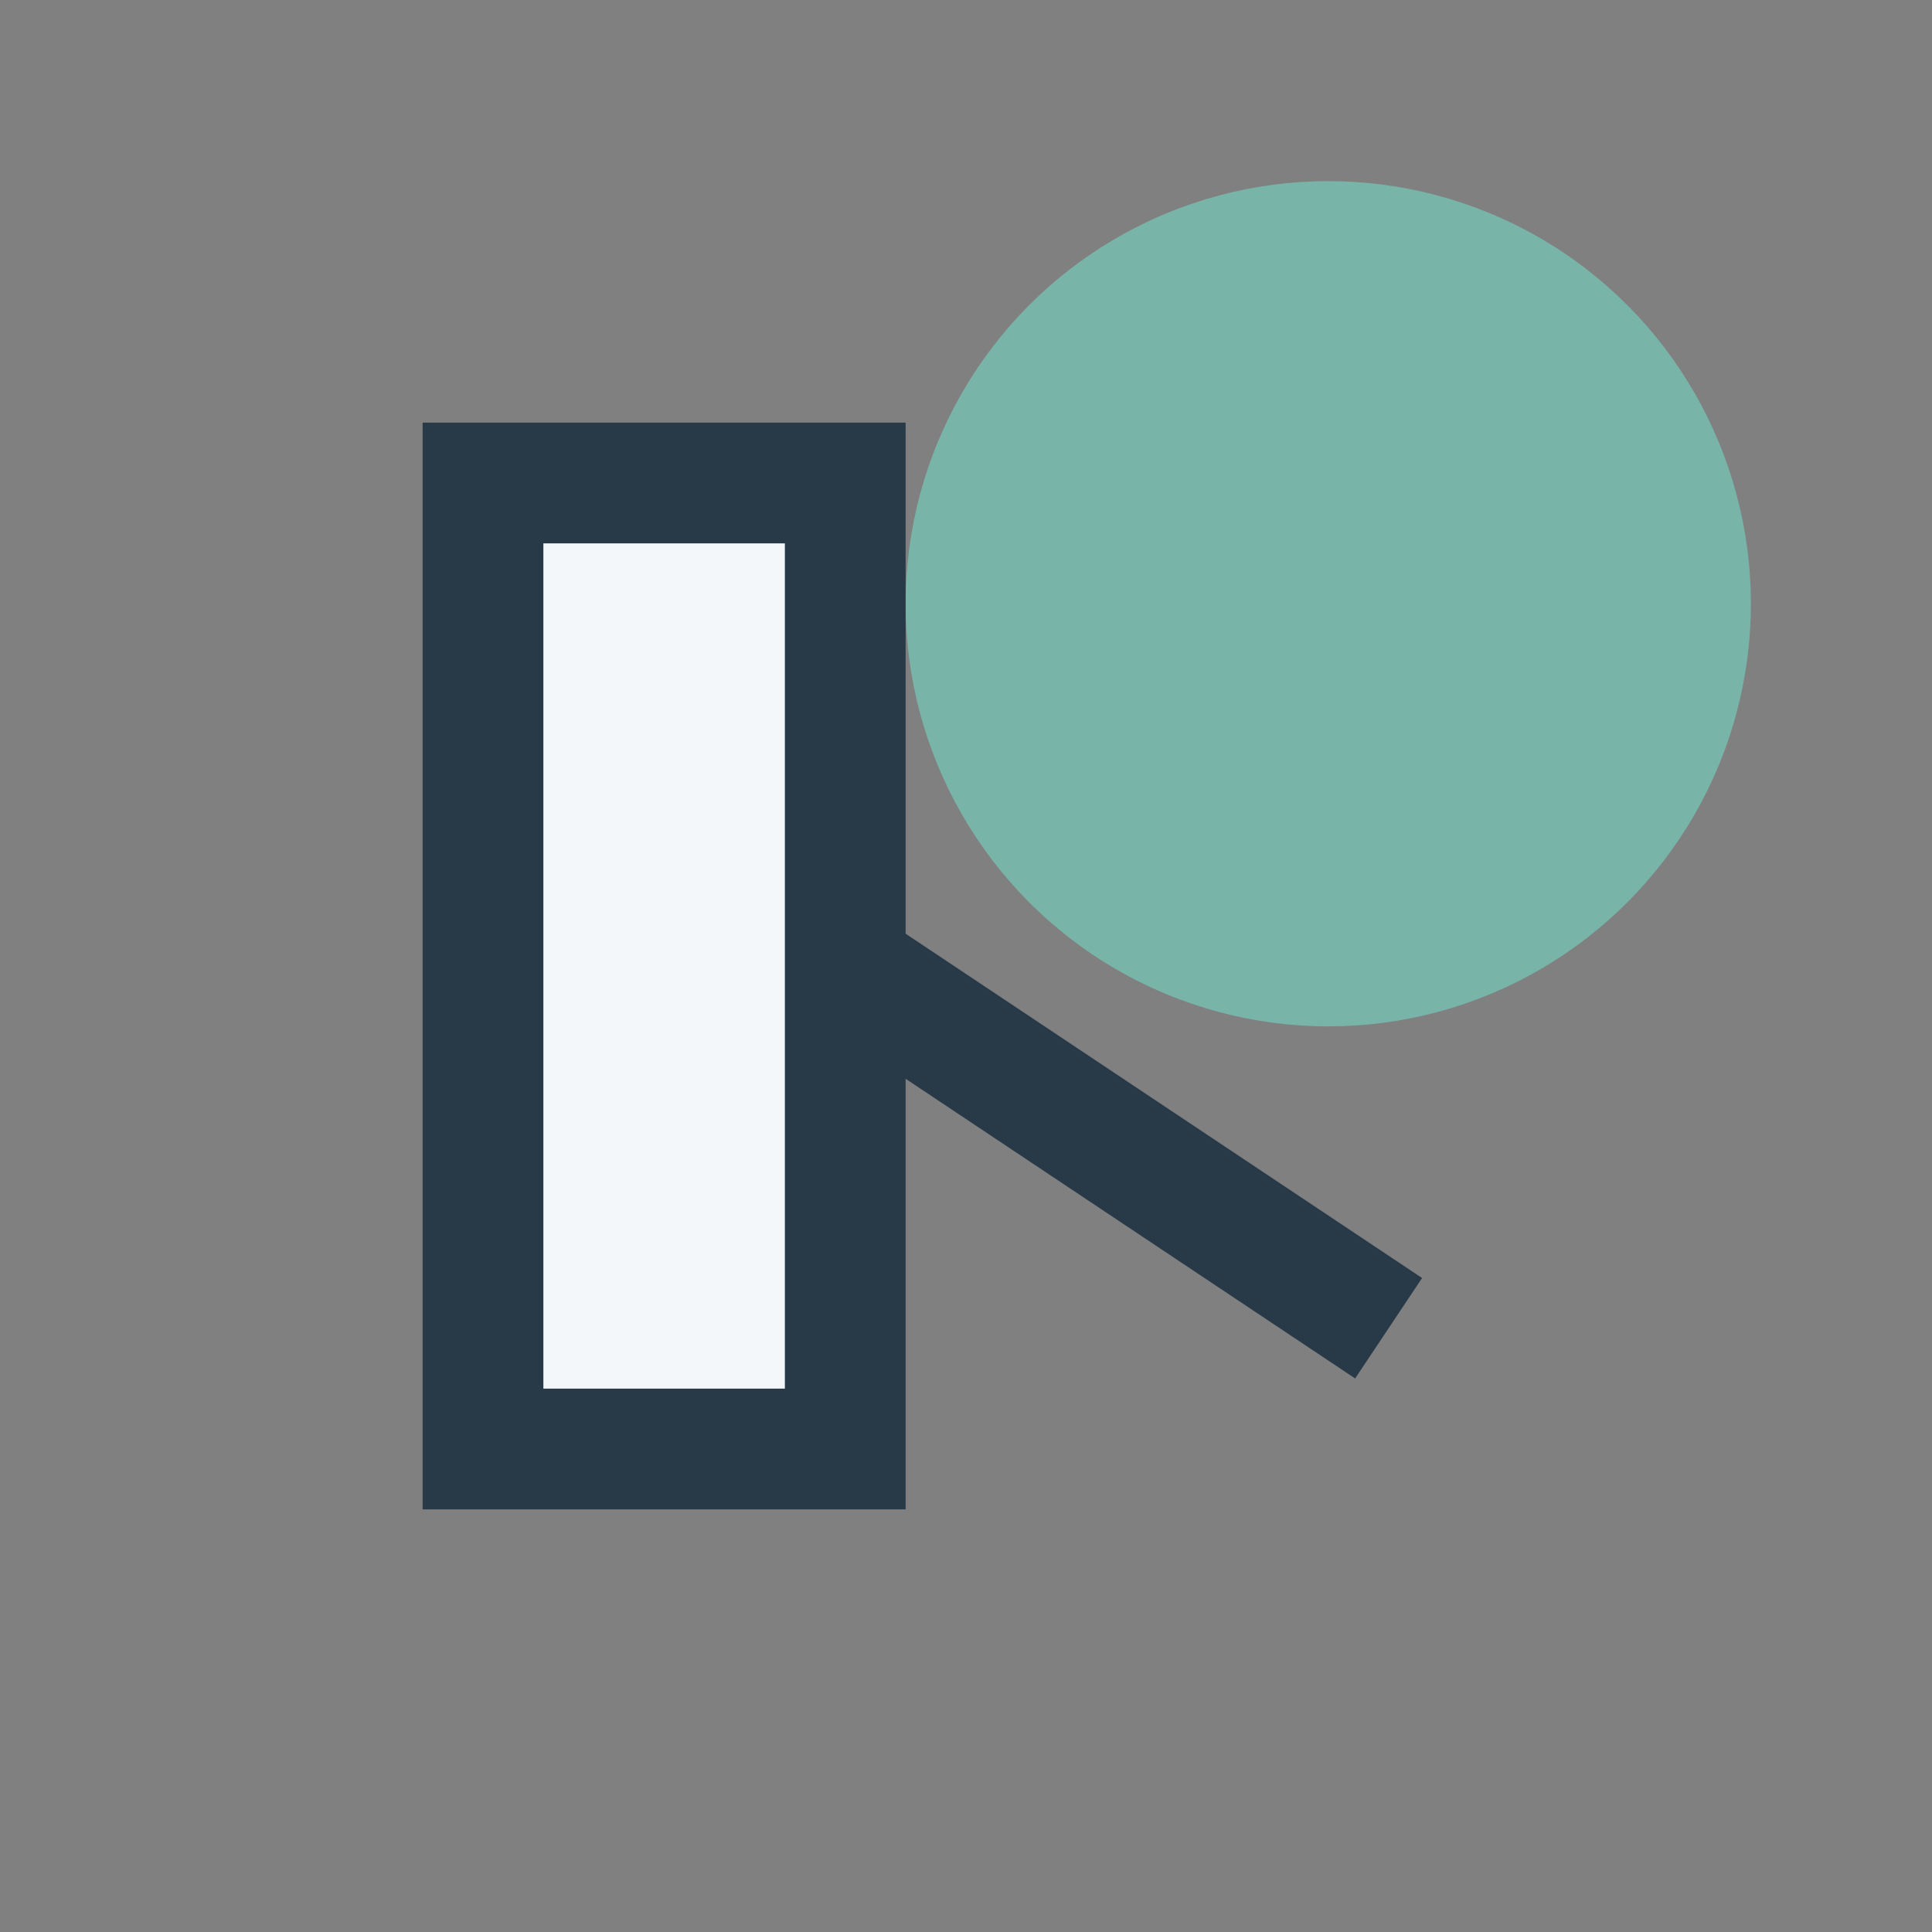 <?xml version="1.0" encoding="UTF-8"?>
<svg xmlns="http://www.w3.org/2000/svg" width="32" height="32" viewBox="0 0 32 32"><rect x="0" y="0" width="32" height="32" fill="#808080" stroke="none"/><circle cx="22" cy="10" r="7" fill="#79B4A9"/><rect x="8" y="8" width="6" height="16" fill="#F4F7FA" stroke="#283A47" stroke-width="2"/><path d="M14 16l9 6" stroke="#283A47" stroke-width="2"/></svg>
